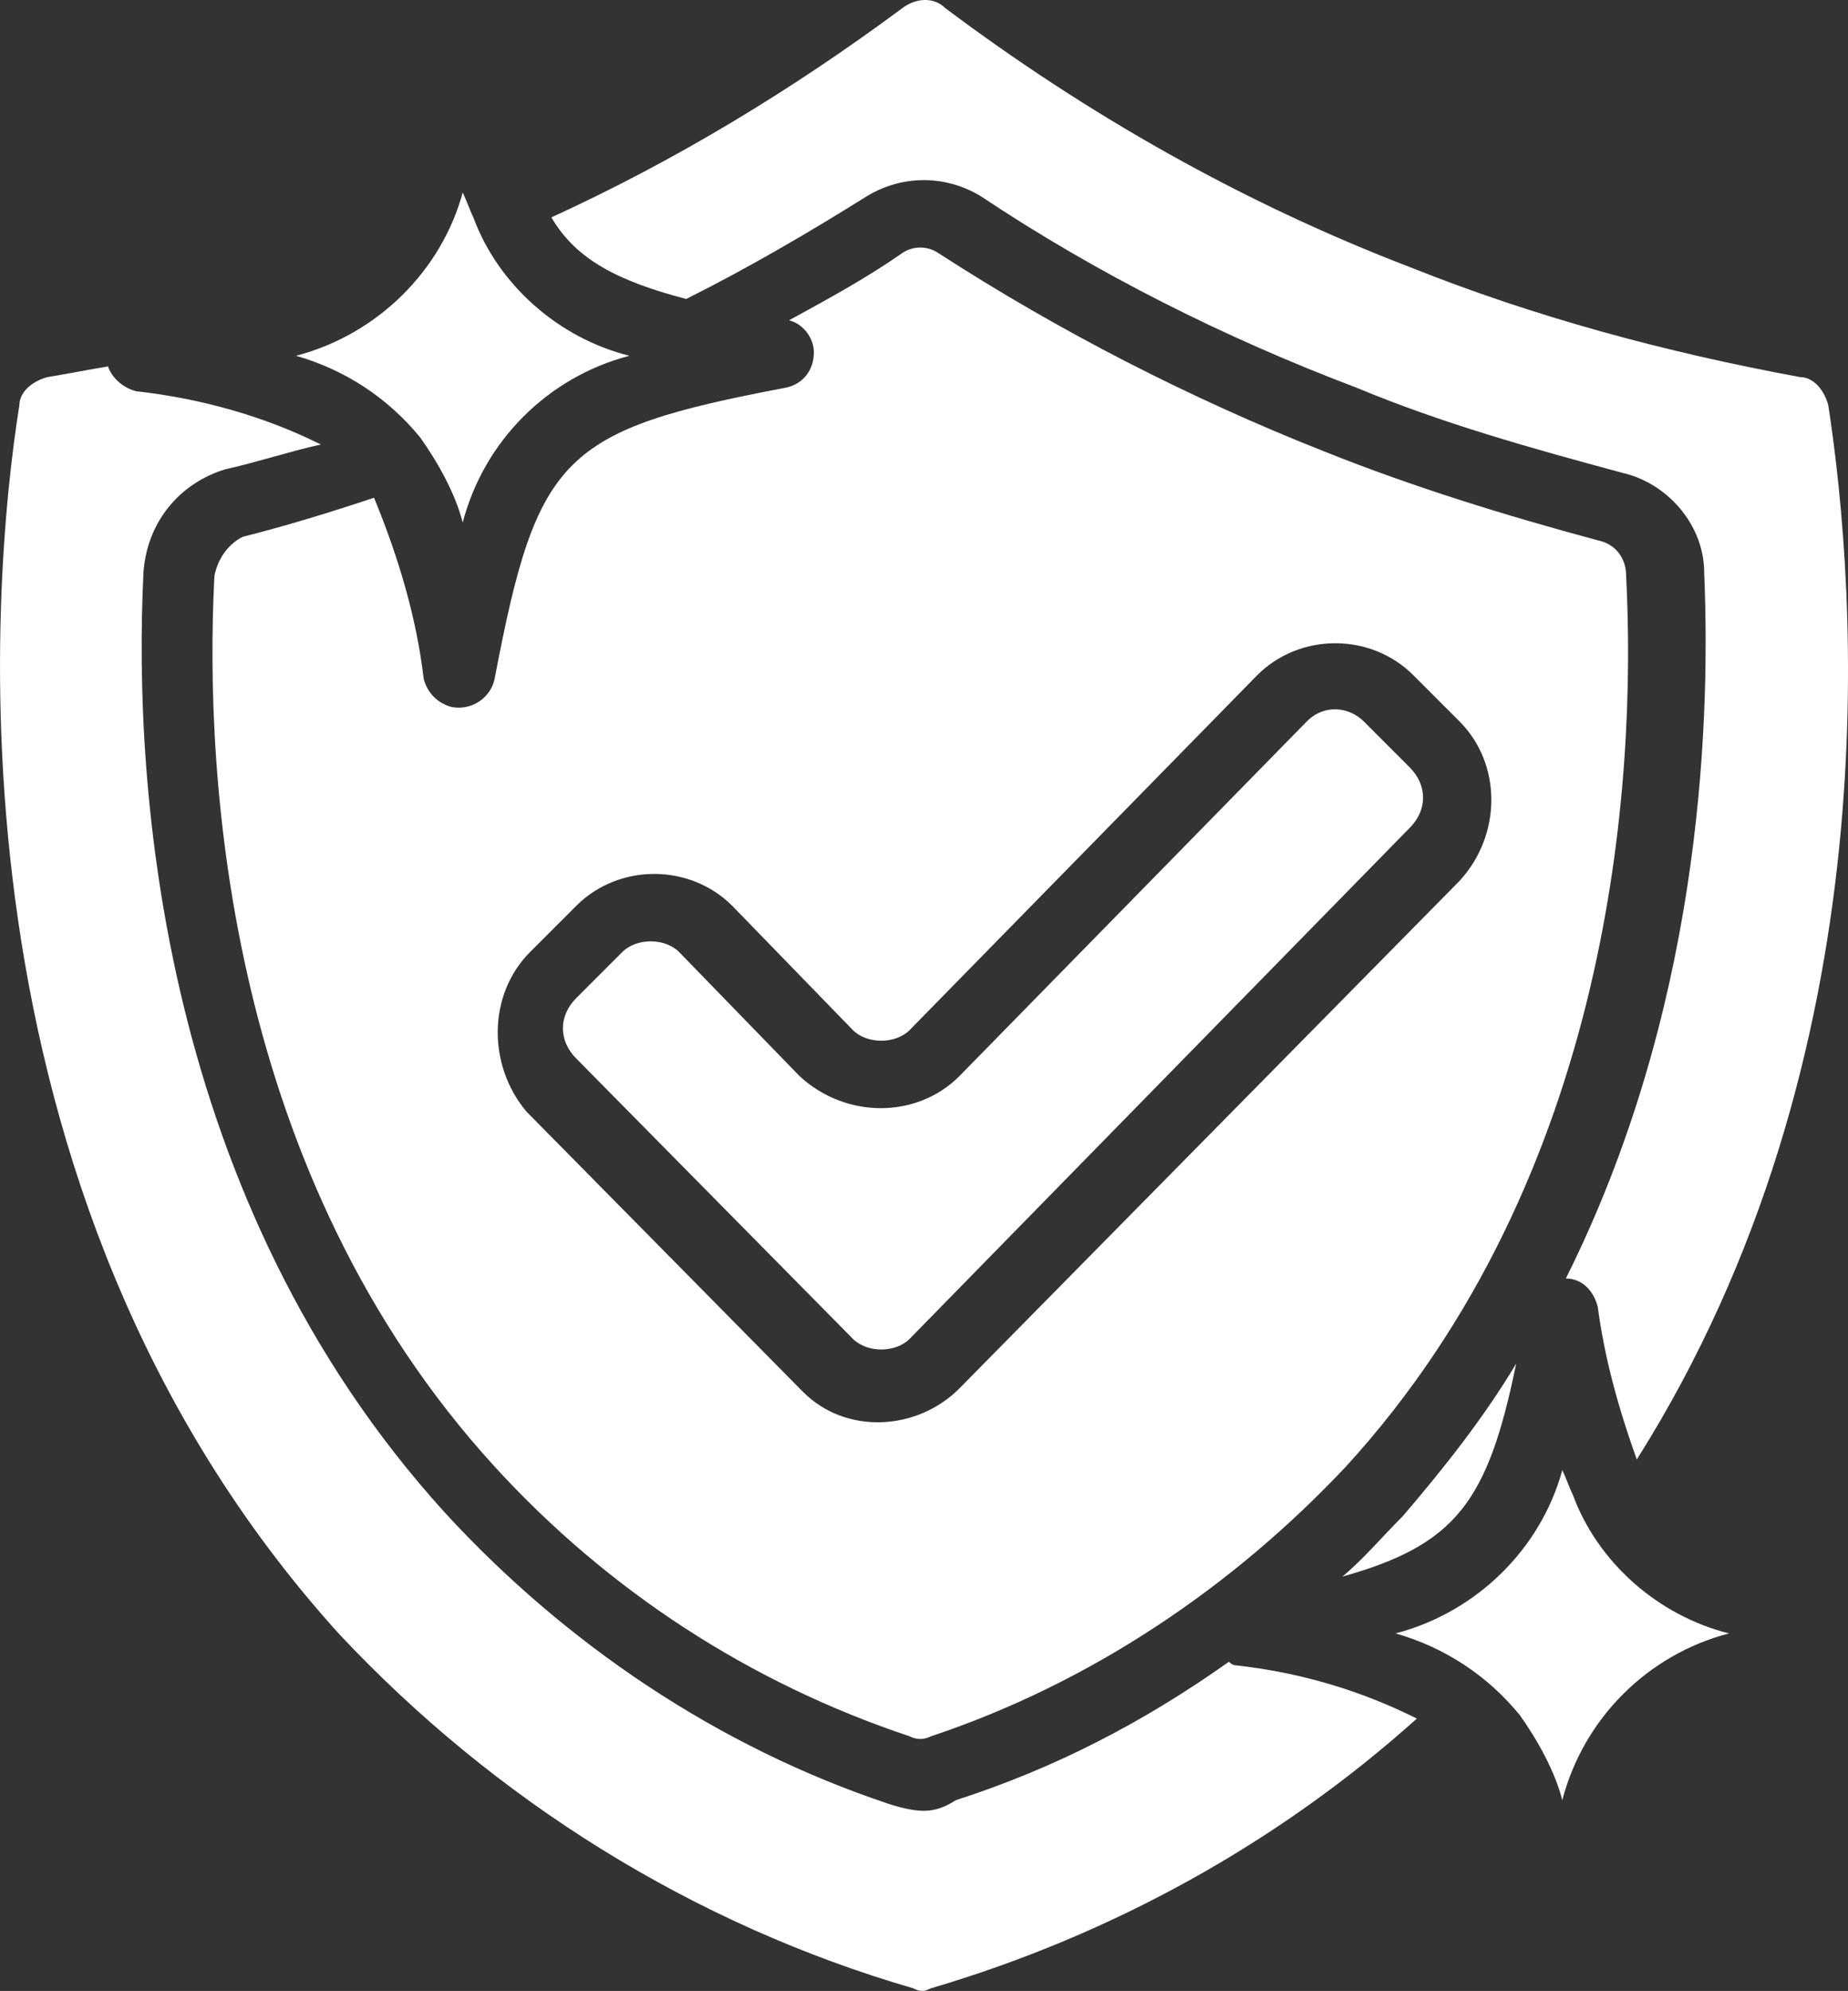 <?xml version="1.0" encoding="UTF-8"?> <svg xmlns="http://www.w3.org/2000/svg" id="_Слой_2" data-name="Слой 2" viewBox="0 0 52.1 56.1"><rect x="0" y="0" width="52.1" height="56.1" fill="#333333" stroke="none"/><defs><style> .cls-1 { fill: #fff; } </style></defs><g id="_Слой_1-2" data-name="Слой 1"><g><path class="cls-1" d="M8.345,10.025c1.4.4,2.6,1.2,3.5,2.3h0c.5.7,1,1.6,1.2,2.4.6-2.3,2.4-4.1,4.7-4.7-2-.5-3.7-2-4.4-3.9h0c-.1-.2-.2-.5-.3-.7-.6,2.2-2.4,4-4.7,4.6Z"></path><path class="cls-1" d="M39.345,46.025c1.4.4,2.6,1.2,3.5,2.3h0c.5.7,1,1.6,1.2,2.4.6-2.3,2.4-4.1,4.7-4.7-2-.5-3.7-2-4.4-3.9h0c-.1-.2-.2-.5-.3-.7-.6,2.2-2.4,4-4.7,4.6Z"></path><path class="cls-1" d="M39.945,48.425c-1.6-.8-3.3-1.3-5.1-1.5q-.1,0-.2-.1c-2.4,1.7-4.9,3-7.7,3.9-.3.2-.6.3-.9.3s-.7-.1-1-.2c-4.8-1.6-9.1-4.5-12.5-8.2C4.545,33.825,3.745,22.225,4.045,16.125c.1-1.4,1-2.5,2.3-2.9.9-.2,1.8-.5,2.7-.7-1.6-.8-3.4-1.3-5.2-1.5-.4-.1-.7-.4-.8-.7-.6.1-1.1.2-1.7.3-.4.1-.8.4-.8.8-.8,5-2.3,22.1,9,34.6,4.4,4.7,10,8.2,16.2,10,.2.1.3.1.5,0,5.1-1.5,9.8-4.1,13.7-7.6Z"></path><path class="cls-1" d="M15.545,6.125c.7,1.2,1.9,1.8,3.8,2.3,1.8-.9,3.5-1.9,5.1-2.9,1-.6,2.2-.6,3.2,0,3.3,2.2,6.9,4,10.6,5.4,2.4,1,4.9,1.7,7.5,2.4,1.3.3,2.3,1.5,2.3,2.8.2,4.7-.2,12.5-3.9,19.9.5,0,.8.4.9.8.2,1.5.6,2.9,1.1,4.3,7.2-11.4,6.2-24.5,5.4-29.7-.1-.4-.4-.8-.8-.8-3.8-.7-7.5-1.7-11-3.1-4.7-1.8-9.1-4.3-13.1-7.3-.3-.3-.8-.3-1.2,0-3.1,2.3-6.4,4.3-9.9,5.9Z"></path><path class="cls-1" d="M42.745,38.425c-.9,1.5-2,2.9-3.2,4.3-.6.6-1.1,1.2-1.7,1.7,3.2-.9,4.1-2.1,4.9-6Z"></path><path class="cls-1" d="M6.045,16.225c-.3,5.8.4,16.9,7.9,25.1,3.2,3.5,7.2,6.1,11.7,7.6.2.1.4.1.6,0,4.5-1.5,8.5-4.2,11.7-7.6,7.5-8.2,8.2-19.3,7.9-25.1,0-.5-.3-.9-.8-1-2.6-.7-5.2-1.5-7.7-2.5-3.8-1.5-7.5-3.4-10.9-5.6-.3-.2-.7-.2-1,0-1,.7-2.1,1.3-3.2,1.9.4.1.7.5.7.9,0,.5-.3.9-.8,1-6.3,1.2-7,1.9-8.2,8.2-.1.5-.6.9-1.2.8-.4-.1-.7-.4-.8-.8-.2-1.7-.7-3.4-1.4-5.1-1.2.4-2.5.8-3.7,1.1-.4.2-.7.6-.8,1.1ZM14.945,26.825l1.3-1.3c1.2-1.2,3.2-1.2,4.4,0l3.4,3.5c.4.4,1.2.4,1.6,0l9.8-10c.6-.6,1.4-.9,2.2-.9h0c.8,0,1.6.3,2.2.9l1.3,1.3c1.2,1.2,1.2,3.2,0,4.5l-14.1,14.3c-1.2,1.2-3.2,1.3-4.4.1l-.1-.1-7.7-7.8c-1.1-1.3-1.1-3.3.1-4.5Z"></path><path class="cls-1" d="M24.045,37.725c.4.4,1.2.4,1.6,0l14.1-14.4c.5-.5.5-1.2,0-1.7l-1.3-1.3c-.4-.4-1.1-.5-1.6,0h0l-9.8,10c-1.2,1.2-3.2,1.2-4.5,0l-3.4-3.5c-.4-.4-1.2-.4-1.6,0l-1.3,1.3c-.5.5-.5,1.2,0,1.7l7.8,7.9Z"></path></g></g></svg> 